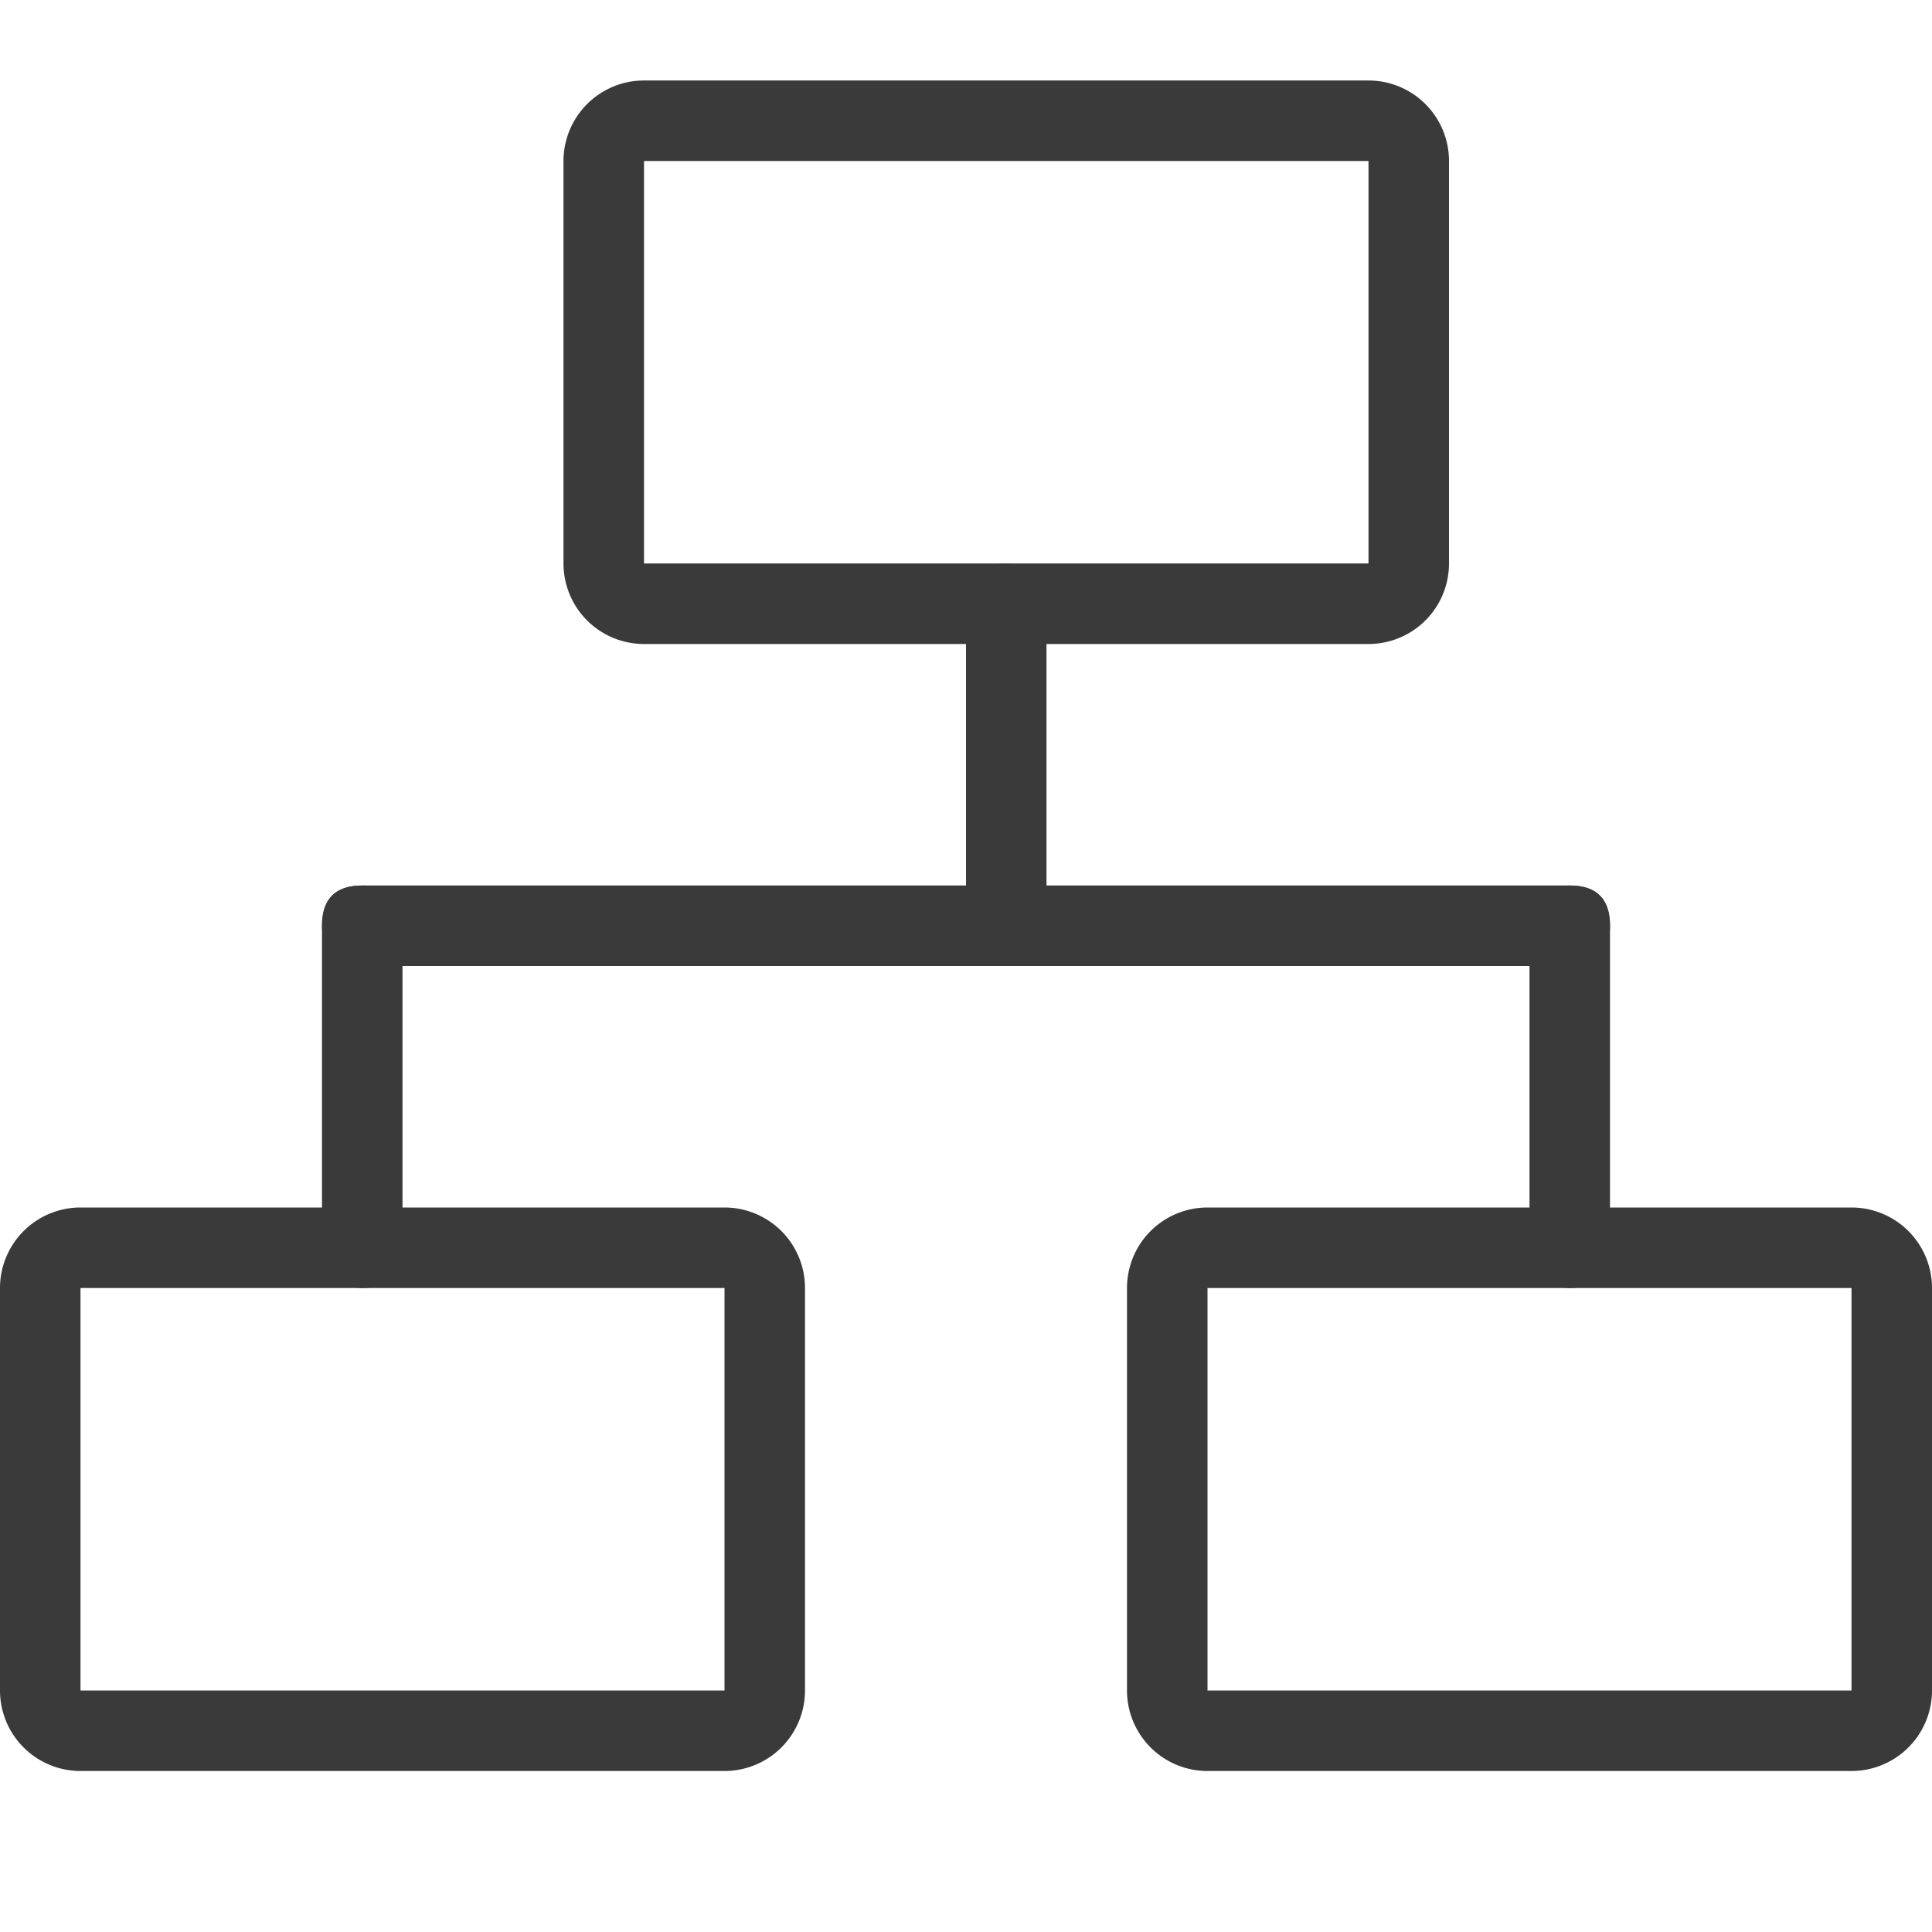 <?xml version="1.0" standalone="no"?><!DOCTYPE svg PUBLIC "-//W3C//DTD SVG 1.1//EN" "http://www.w3.org/Graphics/SVG/1.1/DTD/svg11.dtd"><svg t="1695604580968" class="icon" viewBox="0 0 1024 1024" version="1.1" xmlns="http://www.w3.org/2000/svg" p-id="18016" xmlns:xlink="http://www.w3.org/1999/xlink" width="200" height="200"><path d="M341.333 85.333v213.333h384V85.333H341.333z m0-42.667h384a42.667 42.667 0 0 1 42.667 42.667v213.333a42.667 42.667 0 0 1-42.667 42.667H341.333a42.667 42.667 0 0 1-42.667-42.667V85.333a42.667 42.667 0 0 1 42.667-42.667zM42.667 682.667v213.333h341.333v-213.333H42.667z m0-42.667h341.333a42.667 42.667 0 0 1 42.667 42.667v213.333a42.667 42.667 0 0 1-42.667 42.667H42.667a42.667 42.667 0 0 1-42.667-42.667v-213.333a42.667 42.667 0 0 1 42.667-42.667zM640 682.667v213.333h341.333v-213.333h-341.333z m0-42.667h341.333a42.667 42.667 0 0 1 42.667 42.667v213.333a42.667 42.667 0 0 1-42.667 42.667h-341.333a42.667 42.667 0 0 1-42.667-42.667v-213.333a42.667 42.667 0 0 1 42.667-42.667z" fill="#3a3a3a" p-id="18017"></path><path d="M170.667 469.333m21.333 0l640 0q21.333 0 21.333 21.333l0 0q0 21.333-21.333 21.333l-640 0q-21.333 0-21.333-21.333l0 0q0-21.333 21.333-21.333Z" fill="#3a3a3a" p-id="18018"></path><path d="M170.667 469.333m21.333 0l0 0q21.333 0 21.333 21.333l0 170.667q0 21.333-21.333 21.333l0 0q-21.333 0-21.333-21.333l0-170.667q0-21.333 21.333-21.333Z" fill="#3a3a3a" p-id="18019"></path><path d="M810.667 469.333m21.333 0l0 0q21.333 0 21.333 21.333l0 170.667q0 21.333-21.333 21.333l0 0q-21.333 0-21.333-21.333l0-170.667q0-21.333 21.333-21.333Z" fill="#3a3a3a" p-id="18020"></path><path d="M512 298.667m21.333 0l0 0q21.333 0 21.333 21.333l0 170.667q0 21.333-21.333 21.333l0 0q-21.333 0-21.333-21.333l0-170.667q0-21.333 21.333-21.333Z" fill="#3a3a3a" p-id="18021"></path></svg>